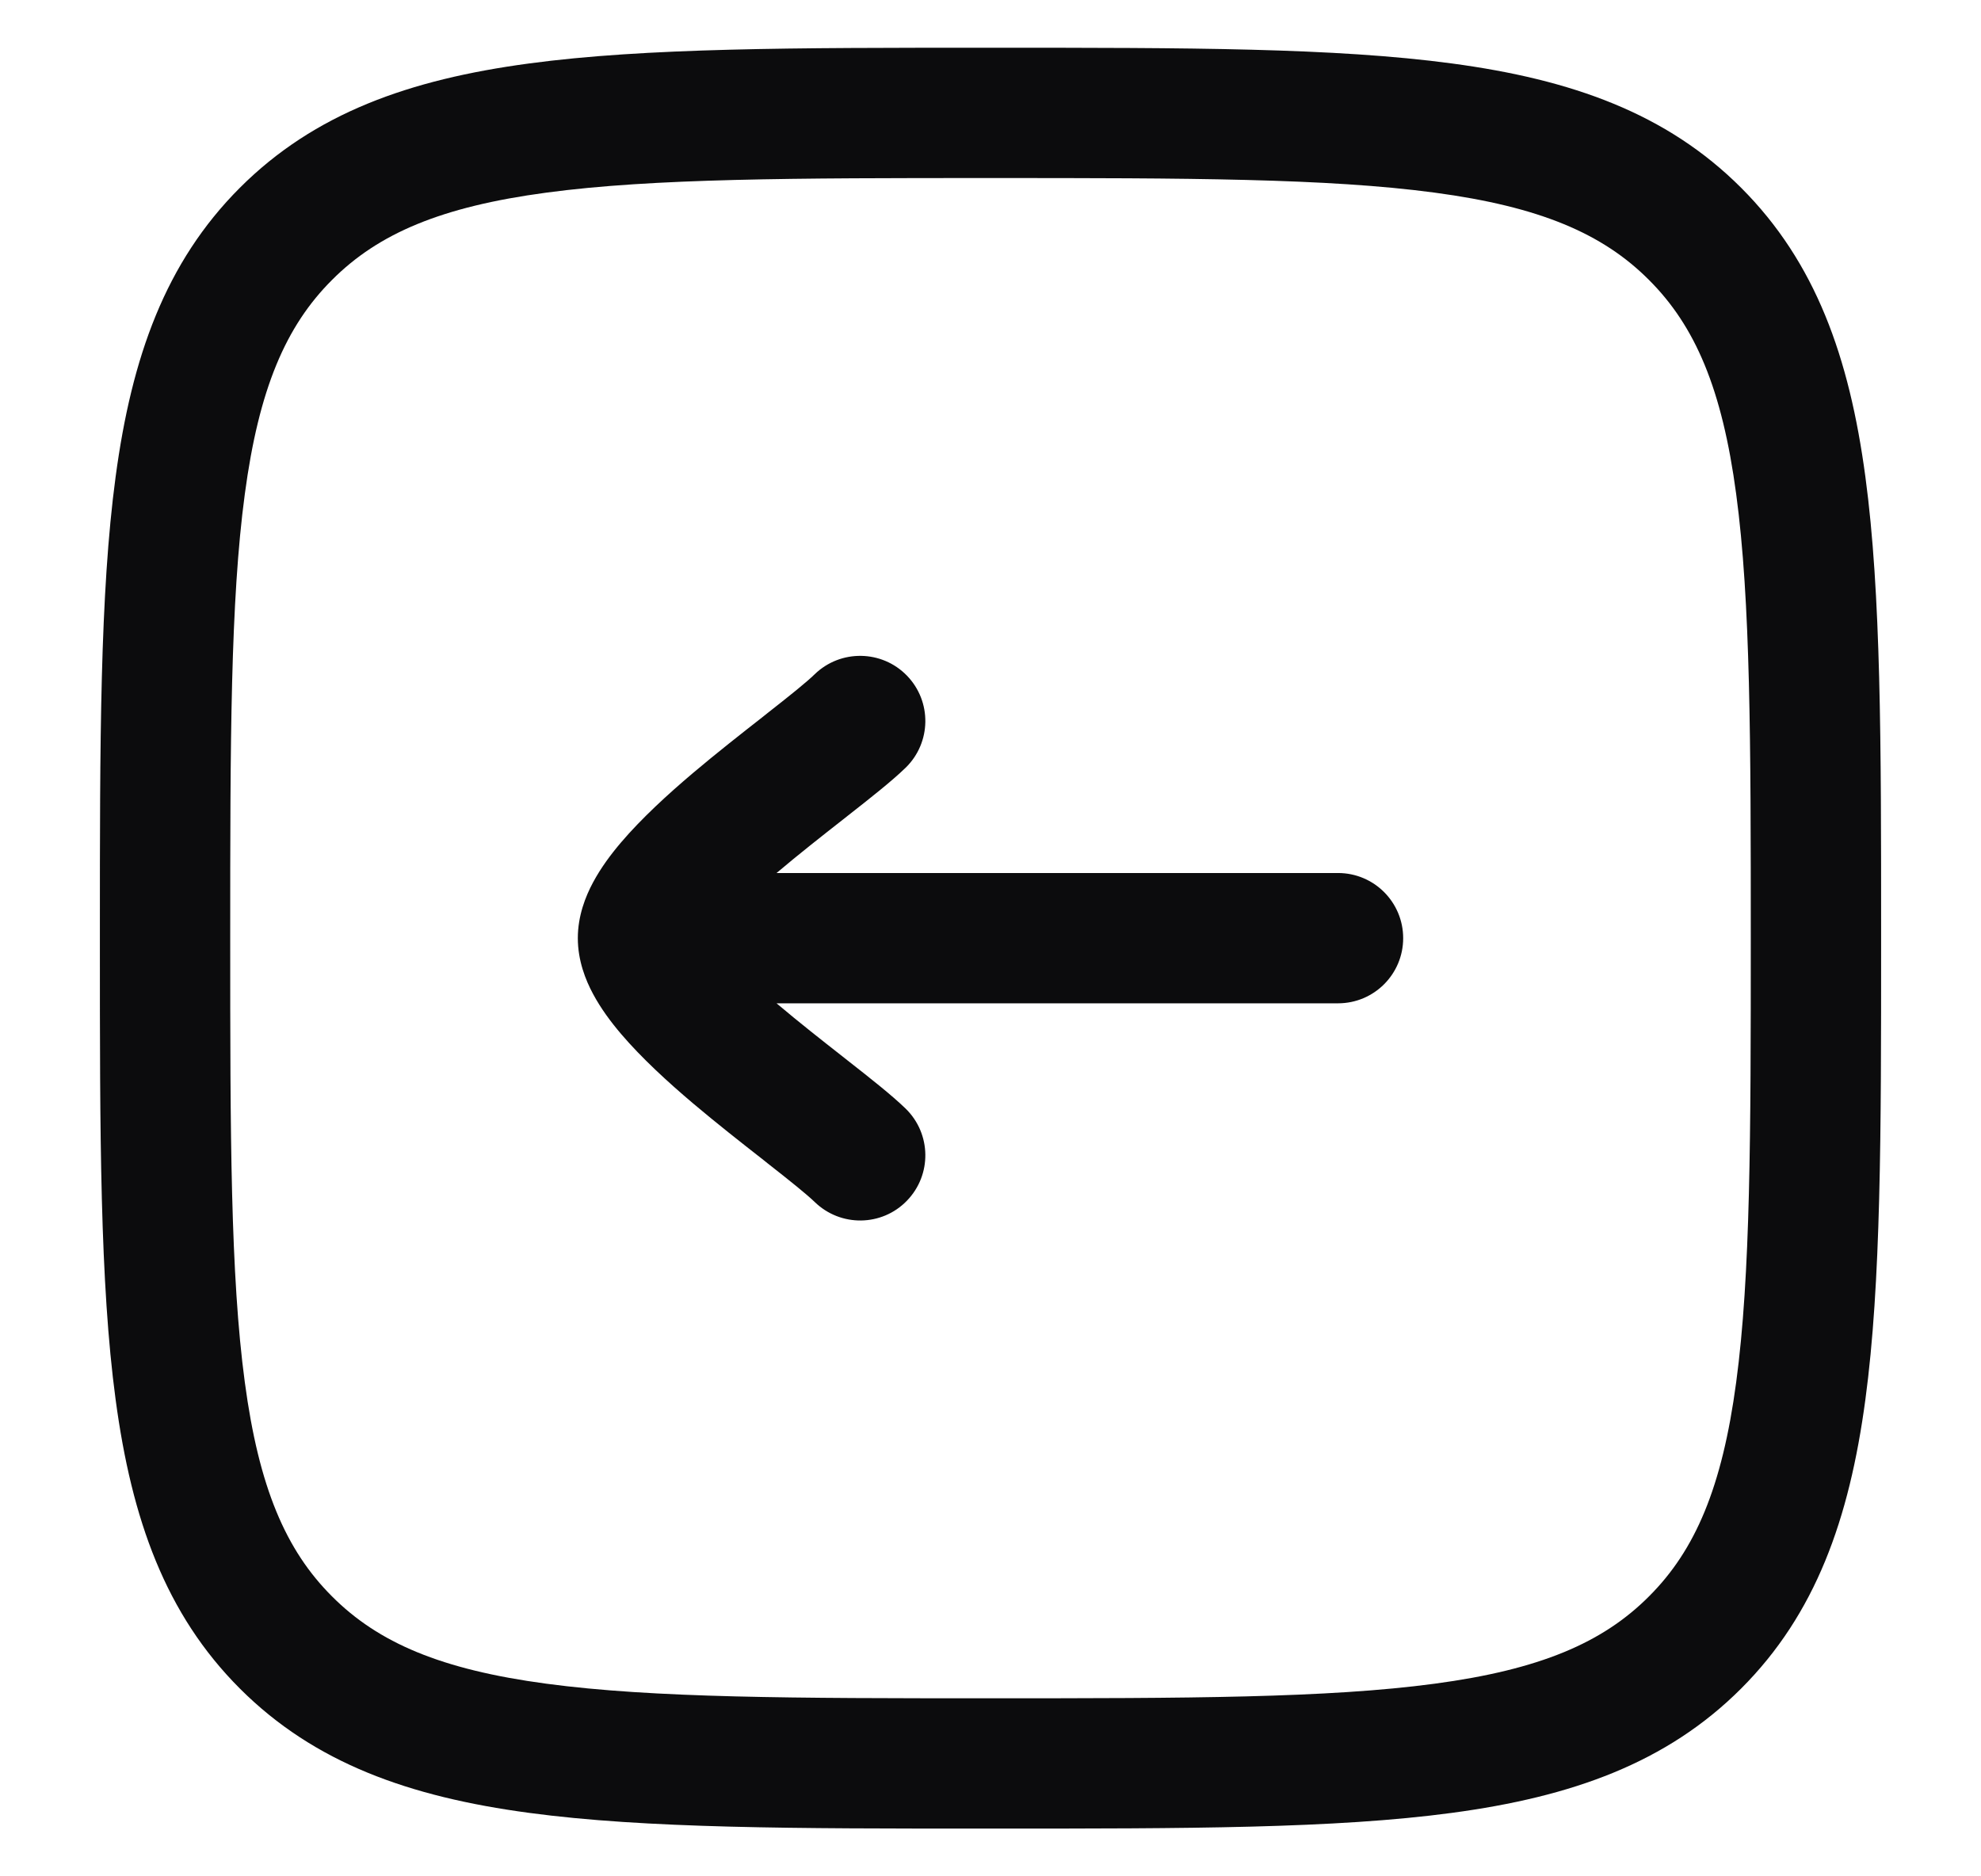 <svg width="19" height="18" viewBox="0 0 19 18" fill="none" xmlns="http://www.w3.org/2000/svg">
<path d="M8.686 7.365C8.933 7.124 8.939 6.729 8.698 6.481C8.458 6.234 8.062 6.228 7.814 6.468C7.738 6.542 7.587 6.664 7.361 6.841L7.311 6.881C7.109 7.039 6.872 7.225 6.646 7.416C6.404 7.621 6.153 7.851 5.957 8.081C5.859 8.196 5.763 8.325 5.688 8.465C5.616 8.599 5.542 8.785 5.542 9C5.542 9.215 5.616 9.401 5.688 9.535C5.763 9.675 5.859 9.804 5.957 9.919C6.153 10.149 6.404 10.379 6.646 10.584C6.872 10.775 7.109 10.961 7.311 11.119L7.361 11.159C7.587 11.336 7.738 11.458 7.814 11.531C8.062 11.772 8.458 11.767 8.698 11.519C8.939 11.271 8.933 10.876 8.686 10.635C8.551 10.504 8.337 10.336 8.133 10.176L8.085 10.138C7.881 9.978 7.662 9.806 7.454 9.63L7.448 9.625H12.833C13.179 9.625 13.458 9.345 13.458 9C13.458 8.655 13.179 8.375 12.833 8.375H7.448L7.454 8.37C7.662 8.194 7.881 8.022 8.085 7.862L8.133 7.824C8.337 7.664 8.551 7.496 8.686 7.365Z" fill="#0C0C0D"/>
<path fill-rule="evenodd" clip-rule="evenodd" d="M9.548 0.458H9.452C7.627 0.458 6.193 0.458 5.073 0.609C3.926 0.763 3.016 1.086 2.301 1.801C1.586 2.516 1.263 3.426 1.109 4.573C0.958 5.693 0.958 7.127 0.958 8.952V9.048C0.958 10.873 0.958 12.307 1.109 13.427C1.263 14.574 1.586 15.484 2.301 16.199C3.016 16.914 3.926 17.237 5.073 17.391C6.193 17.542 7.627 17.542 9.452 17.542H9.548C11.373 17.542 12.807 17.542 13.927 17.391C15.074 17.237 15.984 16.914 16.699 16.199C17.414 15.484 17.737 14.574 17.891 13.427C18.042 12.307 18.042 10.873 18.042 9.048V8.952C18.042 7.127 18.042 5.693 17.891 4.573C17.737 3.426 17.414 2.516 16.699 1.801C15.984 1.086 15.074 0.763 13.927 0.609C12.807 0.458 11.373 0.458 9.548 0.458ZM3.185 2.685C3.629 2.24 4.231 1.983 5.24 1.848C6.267 1.71 7.616 1.708 9.5 1.708C11.384 1.708 12.733 1.71 13.76 1.848C14.769 1.983 15.371 2.24 15.815 2.685C16.26 3.129 16.517 3.731 16.652 4.74C16.79 5.766 16.792 7.116 16.792 9C16.792 10.884 16.79 12.233 16.652 13.26C16.517 14.269 16.26 14.871 15.815 15.315C15.371 15.76 14.769 16.017 13.76 16.152C12.733 16.29 11.384 16.292 9.5 16.292C7.616 16.292 6.267 16.29 5.24 16.152C4.231 16.017 3.629 15.76 3.185 15.315C2.74 14.871 2.483 14.269 2.348 13.26C2.21 12.233 2.208 10.884 2.208 9C2.208 7.116 2.21 5.766 2.348 4.74C2.483 3.731 2.74 3.129 3.185 2.685Z" fill="#0C0C0D"/>
</svg>
